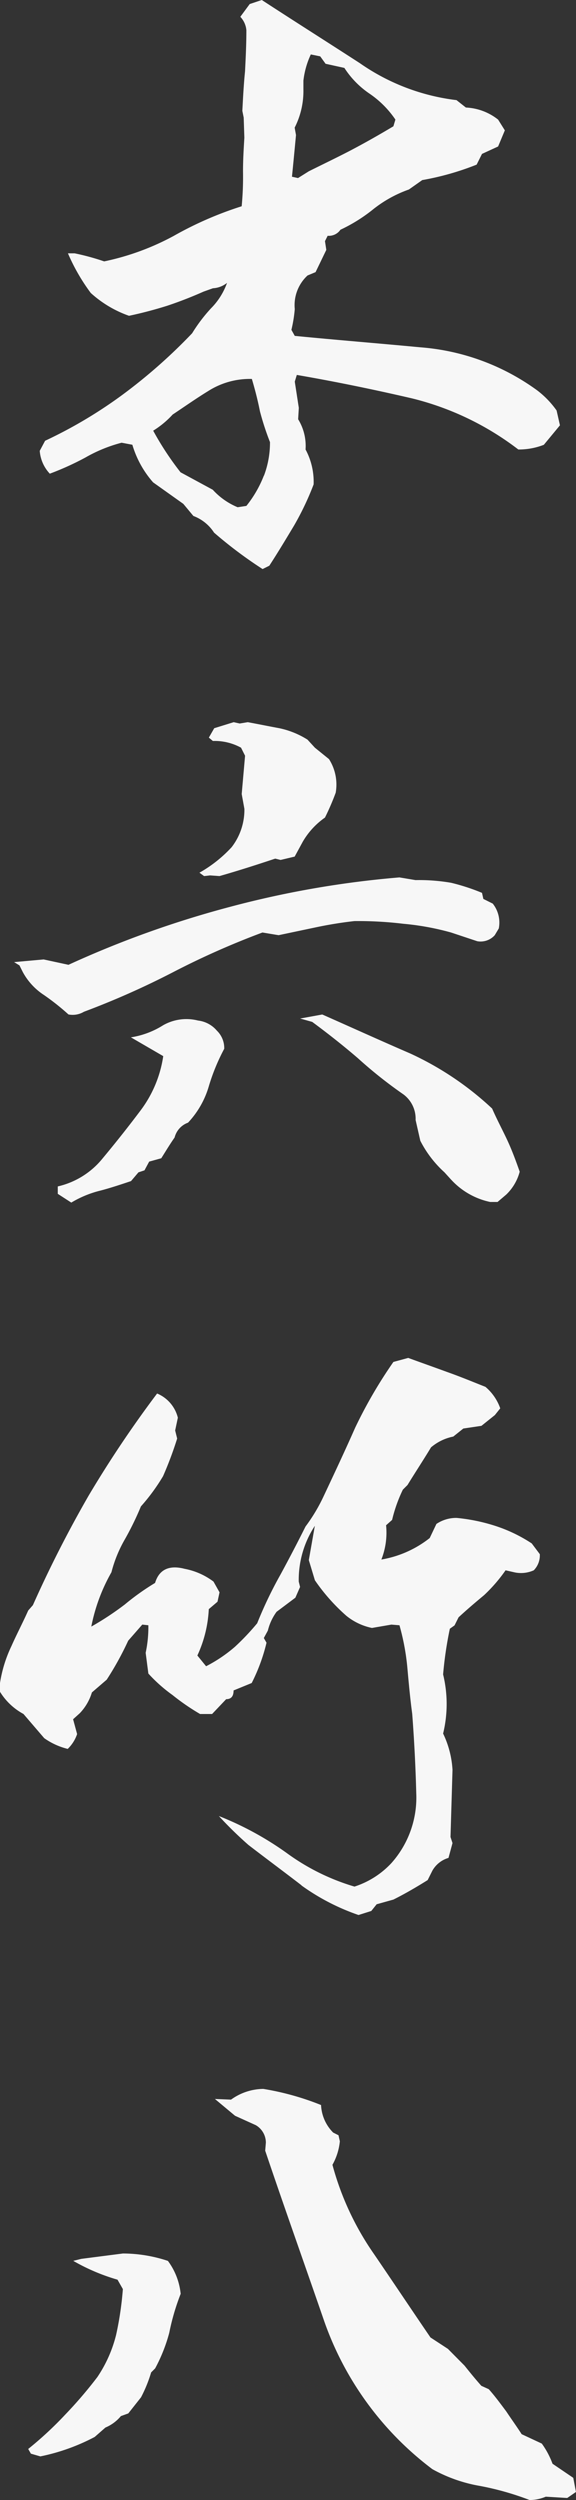 <svg xmlns="http://www.w3.org/2000/svg" xmlns:xlink="http://www.w3.org/1999/xlink" width="38.863" height="168.557" viewBox="0 0 38.863 168.557">
  <rect x="0" y="0" width="38.863" height="168.557" fill="#333333" stroke="none"/>
  <defs>
    <clipPath id="clip-path">
      <rect id="長方形_19464" data-name="長方形 19464" width="38.863" height="168.557" fill="rgba(255,255,255,0.96)"/>
    </clipPath>
  </defs>
  <g id="グループ_875" data-name="グループ 875" transform="translate(0 0)">
    <g id="グループ_874" data-name="グループ 874" transform="translate(0 0)" clip-path="url(#clip-path)">
      <path id="パス_5958" data-name="パス 5958" d="M13.967,35.92a2.851,2.851,0,0,0-1.4-1.132l-.679-.816-2.039-1.45a6.712,6.712,0,0,1-1.4-2.536l-.724-.137a9.924,9.924,0,0,0-2.446,1,19.138,19.138,0,0,1-2.4,1.088,2.519,2.519,0,0,1-.679-1.54l.362-.679a30.9,30.9,0,0,0,5.254-3.126,36.245,36.245,0,0,0,4.666-4.122,10.9,10.9,0,0,1,1.268-1.676,4.63,4.63,0,0,0,1.087-1.721,1.663,1.663,0,0,1-.951.362l-.634.227q-1.222.543-2.446.951-1.29.406-2.582.679a7.553,7.553,0,0,1-2.582-1.54,13.131,13.131,0,0,1-1.539-2.672h.452a16.134,16.134,0,0,1,1.993.544A17.188,17.188,0,0,0,11.25,15.9a24.026,24.026,0,0,1,4.575-1.993,20.953,20.953,0,0,0,.09-2.356c0-.77.046-1.539.091-2.264l-.045-1.36-.091-.452c.045-.86.091-1.767.182-2.672.045-.906.09-1.812.09-2.764a1.5,1.5,0,0,0-.409-.906l.634-.86L17.183,0c2.083,1.359,4.3,2.762,6.613,4.258a14.357,14.357,0,0,0,6.522,2.492l.634.5a3.77,3.77,0,0,1,2.175.815l.454.724-.454,1.087-1.087.5-.362.724a18.5,18.5,0,0,1-3.67,1.042l-.9.634a8.315,8.315,0,0,0-2.492,1.4,10.823,10.823,0,0,1-2.128,1.314.944.944,0,0,1-.861.407l-.182.362.09.589-.724,1.5-.543.226a2.725,2.725,0,0,0-.861,2.265,9.123,9.123,0,0,1-.227,1.4l.227.407c2.762.272,5.616.5,8.47.77a15.37,15.37,0,0,1,7.881,2.9,6.2,6.2,0,0,1,1.315,1.36l.226,1-1.087,1.314a4.644,4.644,0,0,1-1.722.316,19.379,19.379,0,0,0-7.156-3.442c-2.536-.589-5.164-1.133-7.789-1.585l-.137.452.272,1.767-.045.77a3.425,3.425,0,0,1,.5,2.038,4.6,4.6,0,0,1,.544,2.356,19.336,19.336,0,0,1-1.313,2.762c-.544.906-1.087,1.812-1.676,2.718l-.454.226a29.108,29.108,0,0,1-3.261-2.445m3.353-3.85a6.3,6.3,0,0,0,.407-2.265,18.415,18.415,0,0,1-.679-2.083q-.2-1.019-.544-2.175a5.225,5.225,0,0,0-2.944.815c-.816.5-1.585,1.043-2.4,1.585a6.18,6.18,0,0,1-1.313,1.088A20.1,20.1,0,0,0,11.7,31.843l2.175,1.178A4.7,4.7,0,0,0,15.553,34.2l.589-.09a7.7,7.7,0,0,0,1.178-2.039M23.253,10.1c.951-.5,1.9-1.042,2.809-1.585l.135-.452A6.582,6.582,0,0,0,24.43,6.3a6.072,6.072,0,0,1-1.676-1.721L21.486,4.3l-.362-.5L20.49,3.67a5.688,5.688,0,0,0-.5,1.766v.589A5.435,5.435,0,0,1,19.4,8.606l.09.5c-.09.951-.18,1.9-.272,2.809l.409.09.724-.454c1-.5,1.948-.95,2.9-1.449" transform="translate(0.481)" fill="rgba(255,255,255,0.96)"/>
      <path id="パス_5959" data-name="パス 5959" d="M2.728,58.274a4.279,4.279,0,0,1-1.359-1.5l-.227-.452L.78,56.1l1.993-.18,1.676.362a67.649,67.649,0,0,1,10.871-3.9,65.251,65.251,0,0,1,11.459-1.993l1.088.182a12.683,12.683,0,0,1,2.4.181,13.937,13.937,0,0,1,2.083.679l.091.409.634.316a2.055,2.055,0,0,1,.407,1.676l-.272.454a1.283,1.283,0,0,1-1.178.407l-1.766-.588a17.849,17.849,0,0,0-3.216-.589,25.405,25.405,0,0,0-3.306-.182c-.816.09-1.676.227-2.537.407l-2.582.544-1.088-.181a54.365,54.365,0,0,0-6.023,2.671,55.247,55.247,0,0,1-6.023,2.673,1.478,1.478,0,0,1-1.043.181,15.95,15.95,0,0,0-1.721-1.357m1,13.452v-.5a5.454,5.454,0,0,0,3.034-1.9q1.359-1.632,2.582-3.262a8.022,8.022,0,0,0,1.5-3.623L8.661,61.172a5.7,5.7,0,0,0,2.175-.815,3.174,3.174,0,0,1,2.355-.317,1.962,1.962,0,0,1,1.268.679,1.641,1.641,0,0,1,.5,1.223,13.561,13.561,0,0,0-1.043,2.536,6.044,6.044,0,0,1-1.4,2.447,1.436,1.436,0,0,0-.906,1c-.317.452-.589.906-.9,1.4l-.816.226-.317.589-.407.135-.5.589c-.679.227-1.359.454-2.038.634a7.066,7.066,0,0,0-1.993.816Zm9.558-21.652a8.891,8.891,0,0,0,2.173-1.721,4.124,4.124,0,0,0,.861-2.582l-.182-1,.227-2.583-.272-.543a3.694,3.694,0,0,0-1.9-.452l-.272-.227.363-.634,1.313-.407.407.09.544-.09c.724.135,1.4.272,2.128.407a5.8,5.8,0,0,1,1.9.77l.5.544.952.77a3.189,3.189,0,0,1,.452,2.265,16.978,16.978,0,0,1-.724,1.676,5.119,5.119,0,0,0-1.5,1.631l-.544,1-.951.226-.361-.09c-1.223.407-2.492.816-3.76,1.177l-.634-.045L13.6,50.3Zm16.985,20.7-.454-.5a7.414,7.414,0,0,1-1.629-2.128l-.317-1.4a2.044,2.044,0,0,0-.816-1.721,30.271,30.271,0,0,1-3.081-2.447c-1-.86-2.038-1.676-3.079-2.445l-.815-.227,1.494-.272c1.948.861,3.94,1.767,5.933,2.628a20.755,20.755,0,0,1,5.527,3.714c.316.724.679,1.4,1,2.083s.588,1.4.86,2.175a3.311,3.311,0,0,1-.906,1.54l-.588.5h-.5a4.963,4.963,0,0,1-2.627-1.5" transform="translate(0.171 8.768)" fill="rgba(255,255,255,0.96)"/>
      <path id="パス_5960" data-name="パス 5960" d="M20.338,110.623c-1.178-.906-2.4-1.812-3.578-2.718a26.258,26.258,0,0,1-1.993-1.948,21.283,21.283,0,0,1,4.575,2.492,14.878,14.878,0,0,0,4.575,2.265,5.863,5.863,0,0,0,2.492-1.585,6.638,6.638,0,0,0,1.676-4.71c-.045-1.767-.135-3.533-.272-5.346-.135-1-.227-1.993-.317-2.989a15.819,15.819,0,0,0-.544-2.989l-.543-.045-1.313.226a4.04,4.04,0,0,1-1.722-.815,12.833,12.833,0,0,1-2.128-2.4L20.836,88.7l.407-2.31a6.648,6.648,0,0,0-1.087,3.76l.09.362-.317.724-1.268.951a3.58,3.58,0,0,0-.589,1.268l-.272.5.182.316a12.252,12.252,0,0,1-1,2.718l-1.222.5c0,.362-.137.589-.5.589l-.95,1H13.5A14.958,14.958,0,0,1,11.641,97.8a10.285,10.285,0,0,1-1.631-1.449l-.182-1.4a8.28,8.28,0,0,0,.182-1.856L9.6,93.049l-.951,1.087A20.715,20.715,0,0,1,7.2,96.763l-1,.861a3.456,3.456,0,0,1-.816,1.4l-.452.407.271,1a2.5,2.5,0,0,1-.634,1,4.668,4.668,0,0,1-1.585-.724l-1.4-1.631A4.2,4.2,0,0,1,0,97.579V96.99A8.918,8.918,0,0,1,.771,94.5c.361-.815.77-1.585,1.132-2.4l.317-.362a80.458,80.458,0,0,1,3.76-7.383,75.96,75.96,0,0,1,4.62-6.886A2.392,2.392,0,0,1,12,79.1l-.182.861.135.544a24.506,24.506,0,0,1-.951,2.537,13.125,13.125,0,0,1-1.494,2.038A20.1,20.1,0,0,1,8.425,87.3a8.8,8.8,0,0,0-.906,2.22A12.08,12.08,0,0,0,6.16,93.184,19.773,19.773,0,0,0,8.425,91.69a16.462,16.462,0,0,1,2.038-1.45c.272-.906.952-1.223,1.994-.951a4.689,4.689,0,0,1,1.948.861l.407.724-.137.634-.588.5a8.356,8.356,0,0,1-.771,3.126l.589.724a9.771,9.771,0,0,0,1.948-1.314,16.262,16.262,0,0,0,1.5-1.585,27.662,27.662,0,0,1,1.585-3.306c.589-1.087,1.132-2.128,1.676-3.216A11.619,11.619,0,0,0,21.833,84.4c.724-1.54,1.449-3.081,2.128-4.62a31.326,31.326,0,0,1,2.582-4.439l1-.272c.861.317,1.767.634,2.628.951.9.317,1.766.679,2.581,1a3.354,3.354,0,0,1,1,1.449l-.363.454-.226.181-.679.544-1.223.182-.679.543a3.312,3.312,0,0,0-1.5.726c-.544.9-1.087,1.721-1.585,2.537l-.317.317a9.911,9.911,0,0,0-.724,2.038l-.407.362a4.936,4.936,0,0,1-.318,2.31,7.2,7.2,0,0,0,3.262-1.449l.452-.951a2.4,2.4,0,0,1,1.359-.407,12.243,12.243,0,0,1,2.627.543,10.137,10.137,0,0,1,2.446,1.178l.544.724a1.436,1.436,0,0,1-.407,1.088,2.1,2.1,0,0,1-1.315.135l-.588-.135a10.519,10.519,0,0,1-1.45,1.676c-.544.452-1.133.95-1.721,1.494l-.272.544-.317.226a25.434,25.434,0,0,0-.454,3.081,8.436,8.436,0,0,1,0,3.986,6.5,6.5,0,0,1,.634,2.447l-.135,4.53.135.407-.271,1a1.842,1.842,0,0,0-1.088.861l-.317.634c-.724.452-1.494.906-2.31,1.314l-1.132.317-.362.452-.861.272a14.8,14.8,0,0,1-3.85-1.993" transform="translate(0 16.485)" fill="rgba(255,255,255,0.96)"/>
      <path id="パス_5961" data-name="パス 5961" d="M1.742,140.074l-.182-.317a24.076,24.076,0,0,0,2.492-2.31,29.064,29.064,0,0,0,2.173-2.537,8.9,8.9,0,0,0,1.268-2.854,21.98,21.98,0,0,0,.454-3.079l-.362-.634A13.429,13.429,0,0,1,4.6,127.074l.543-.135,2.809-.362a9.684,9.684,0,0,1,3.034.5,4.472,4.472,0,0,1,.861,2.22,15.468,15.468,0,0,0-.77,2.627,11.006,11.006,0,0,1-.952,2.4l-.271.272a9.3,9.3,0,0,1-.681,1.677l-.86,1.087-.5.181a2.718,2.718,0,0,1-1.042.771l-.724.634a13.664,13.664,0,0,1-3.668,1.312Zm34.741,2.9a2.926,2.926,0,0,1-1.088.227,19.213,19.213,0,0,0-3.351-.951,10.1,10.1,0,0,1-3.216-1.132,21.288,21.288,0,0,1-7.292-9.965c-1.36-3.942-2.718-7.746-3.986-11.506l.045-.544a1.366,1.366,0,0,0-.679-1.177l-1.4-.634-1.359-1.133,1.087.045a3.789,3.789,0,0,1,2.175-.724,18.328,18.328,0,0,1,3.9,1.088,2.8,2.8,0,0,0,.816,1.856l.361.182.091.407a4.041,4.041,0,0,1-.5,1.585,19.248,19.248,0,0,0,2.809,6.025c1.268,1.856,2.537,3.759,3.805,5.616l1.178.77L31,134.14c.362.452.724.9,1.133,1.359l.5.227c.407.454.771.951,1.178,1.494.362.544.724,1.043,1.042,1.54l1.359.634a5.6,5.6,0,0,1,.724,1.359l1.4.951.182.951-.589.407Z" transform="translate(0.343 25.359)" fill="rgba(255,255,255,0.96)"/>
    </g>
  </g>
</svg>

